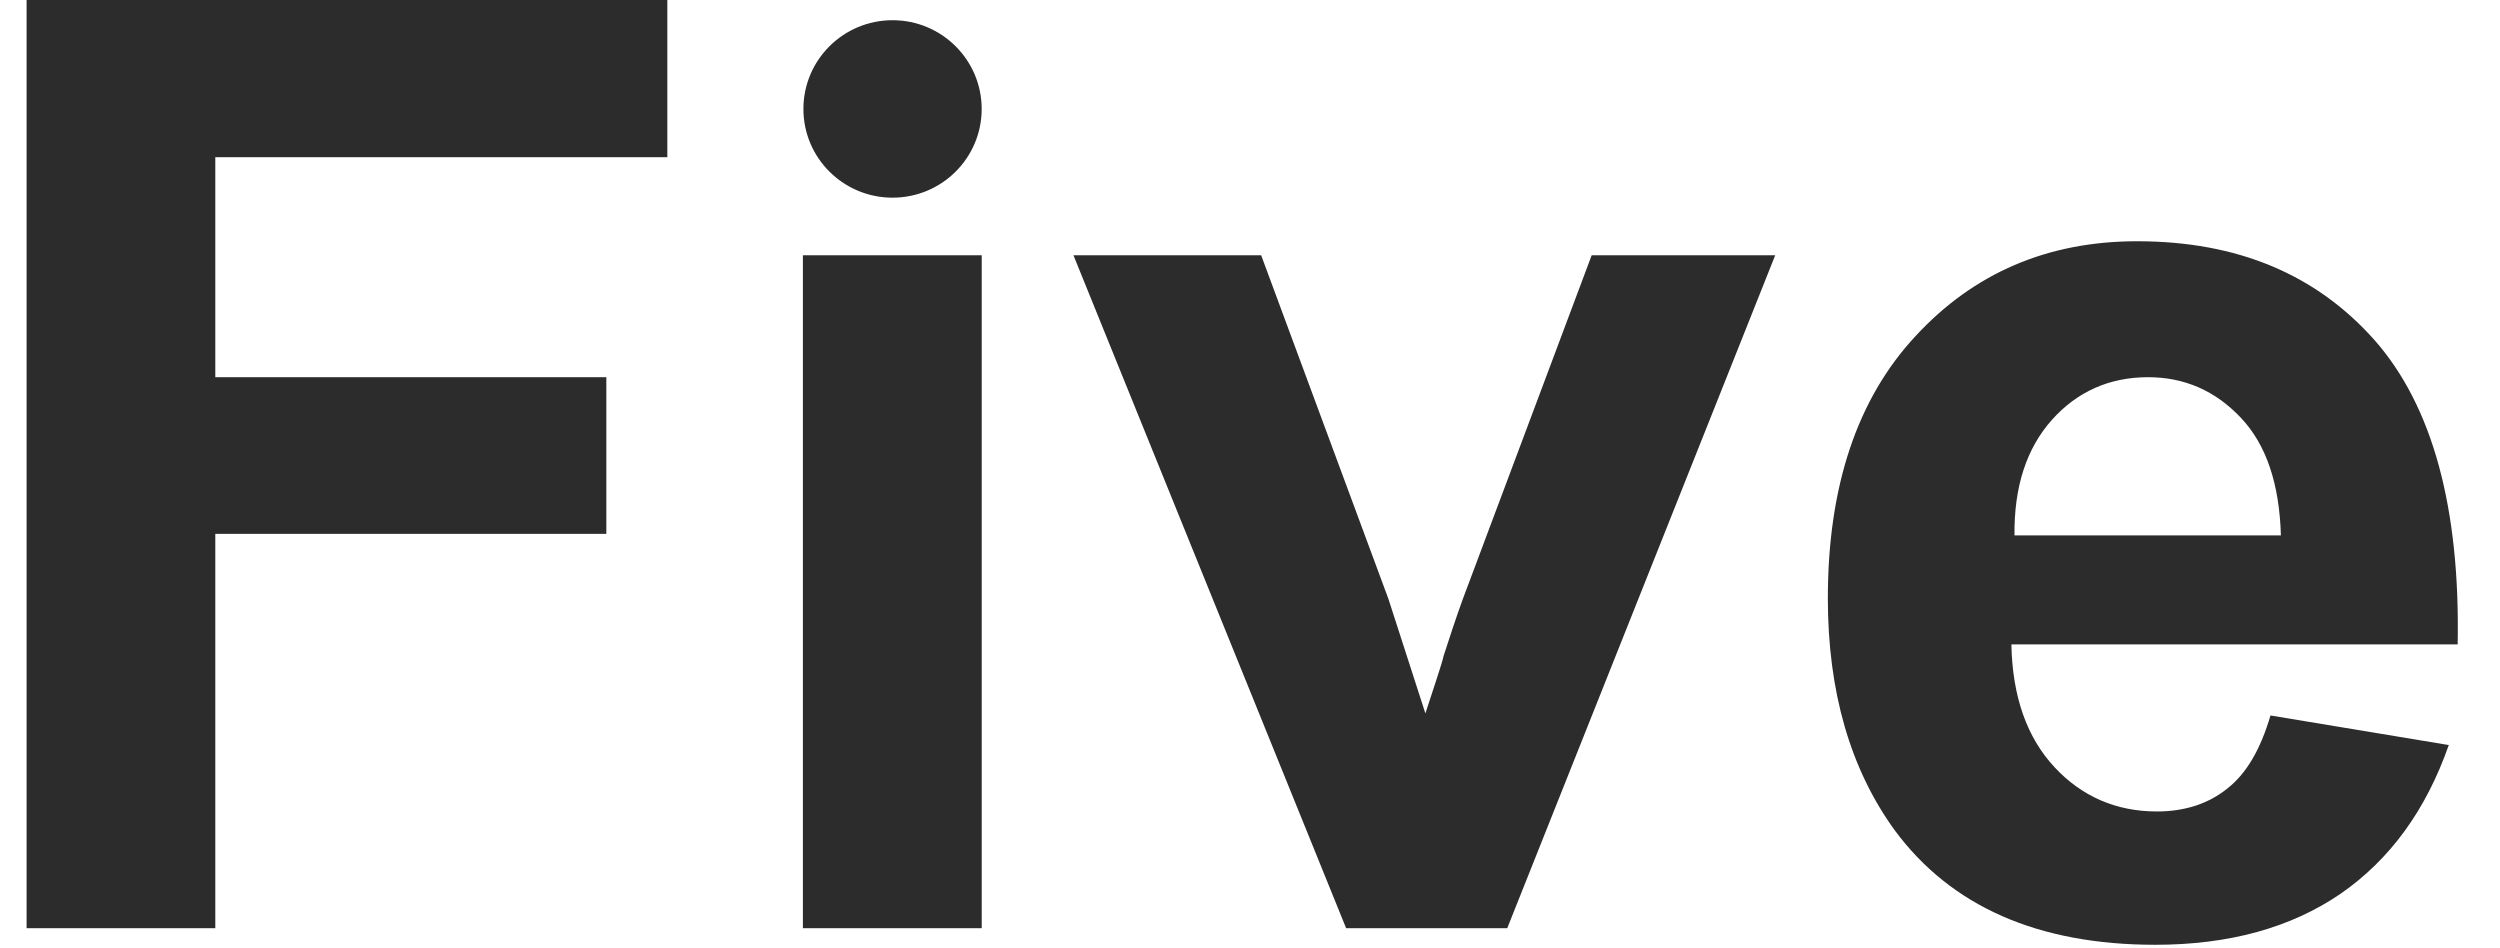 <?xml version="1.0" encoding="UTF-8"?> <svg xmlns="http://www.w3.org/2000/svg" width="58" height="22" viewBox="0 0 58 22" fill="none"> <path d="M0.617 21.534V0H15.482V3.647H4.995V8.751H14.067V12.386H4.995V21.534H0.617ZM18.627 21.534V5.922H22.776V21.534H18.627ZM31.23 21.534L24.904 5.922H29.259L32.21 13.891L33.069 16.551C33.286 15.877 33.444 15.431 33.492 15.215C33.637 14.769 33.782 14.324 33.94 13.891L36.927 5.922H41.185L34.968 21.534H31.23ZM52.675 16.599L56.812 17.285C56.28 18.802 55.445 19.945 54.296 20.739C53.147 21.522 51.72 21.919 50.002 21.919C47.281 21.919 45.261 21.028 43.955 19.259C42.926 17.839 42.406 16.045 42.406 13.879C42.406 11.291 43.084 9.256 44.438 7.8C45.793 6.331 47.511 5.597 49.579 5.597C51.913 5.597 53.74 6.368 55.094 7.896C56.437 9.425 57.078 11.784 57.018 14.95H46.664C46.688 16.166 47.027 17.116 47.668 17.802C48.297 18.477 49.095 18.826 50.038 18.826C50.692 18.826 51.236 18.645 51.671 18.296C52.119 17.947 52.446 17.381 52.675 16.599ZM52.917 12.422C52.881 11.218 52.578 10.316 51.986 9.69C51.393 9.064 50.68 8.751 49.833 8.751C48.938 8.751 48.188 9.088 47.607 9.738C47.015 10.4 46.724 11.291 46.736 12.422H52.917Z" fill="#2C2C2C"></path> <path d="M20.707 4.586C21.849 4.586 22.775 3.665 22.775 2.528C22.775 1.391 21.849 0.469 20.707 0.469C19.565 0.469 18.639 1.391 18.639 2.528C18.639 3.665 19.565 4.586 20.707 4.586Z" fill="#2C2C2C"></path> </svg> 